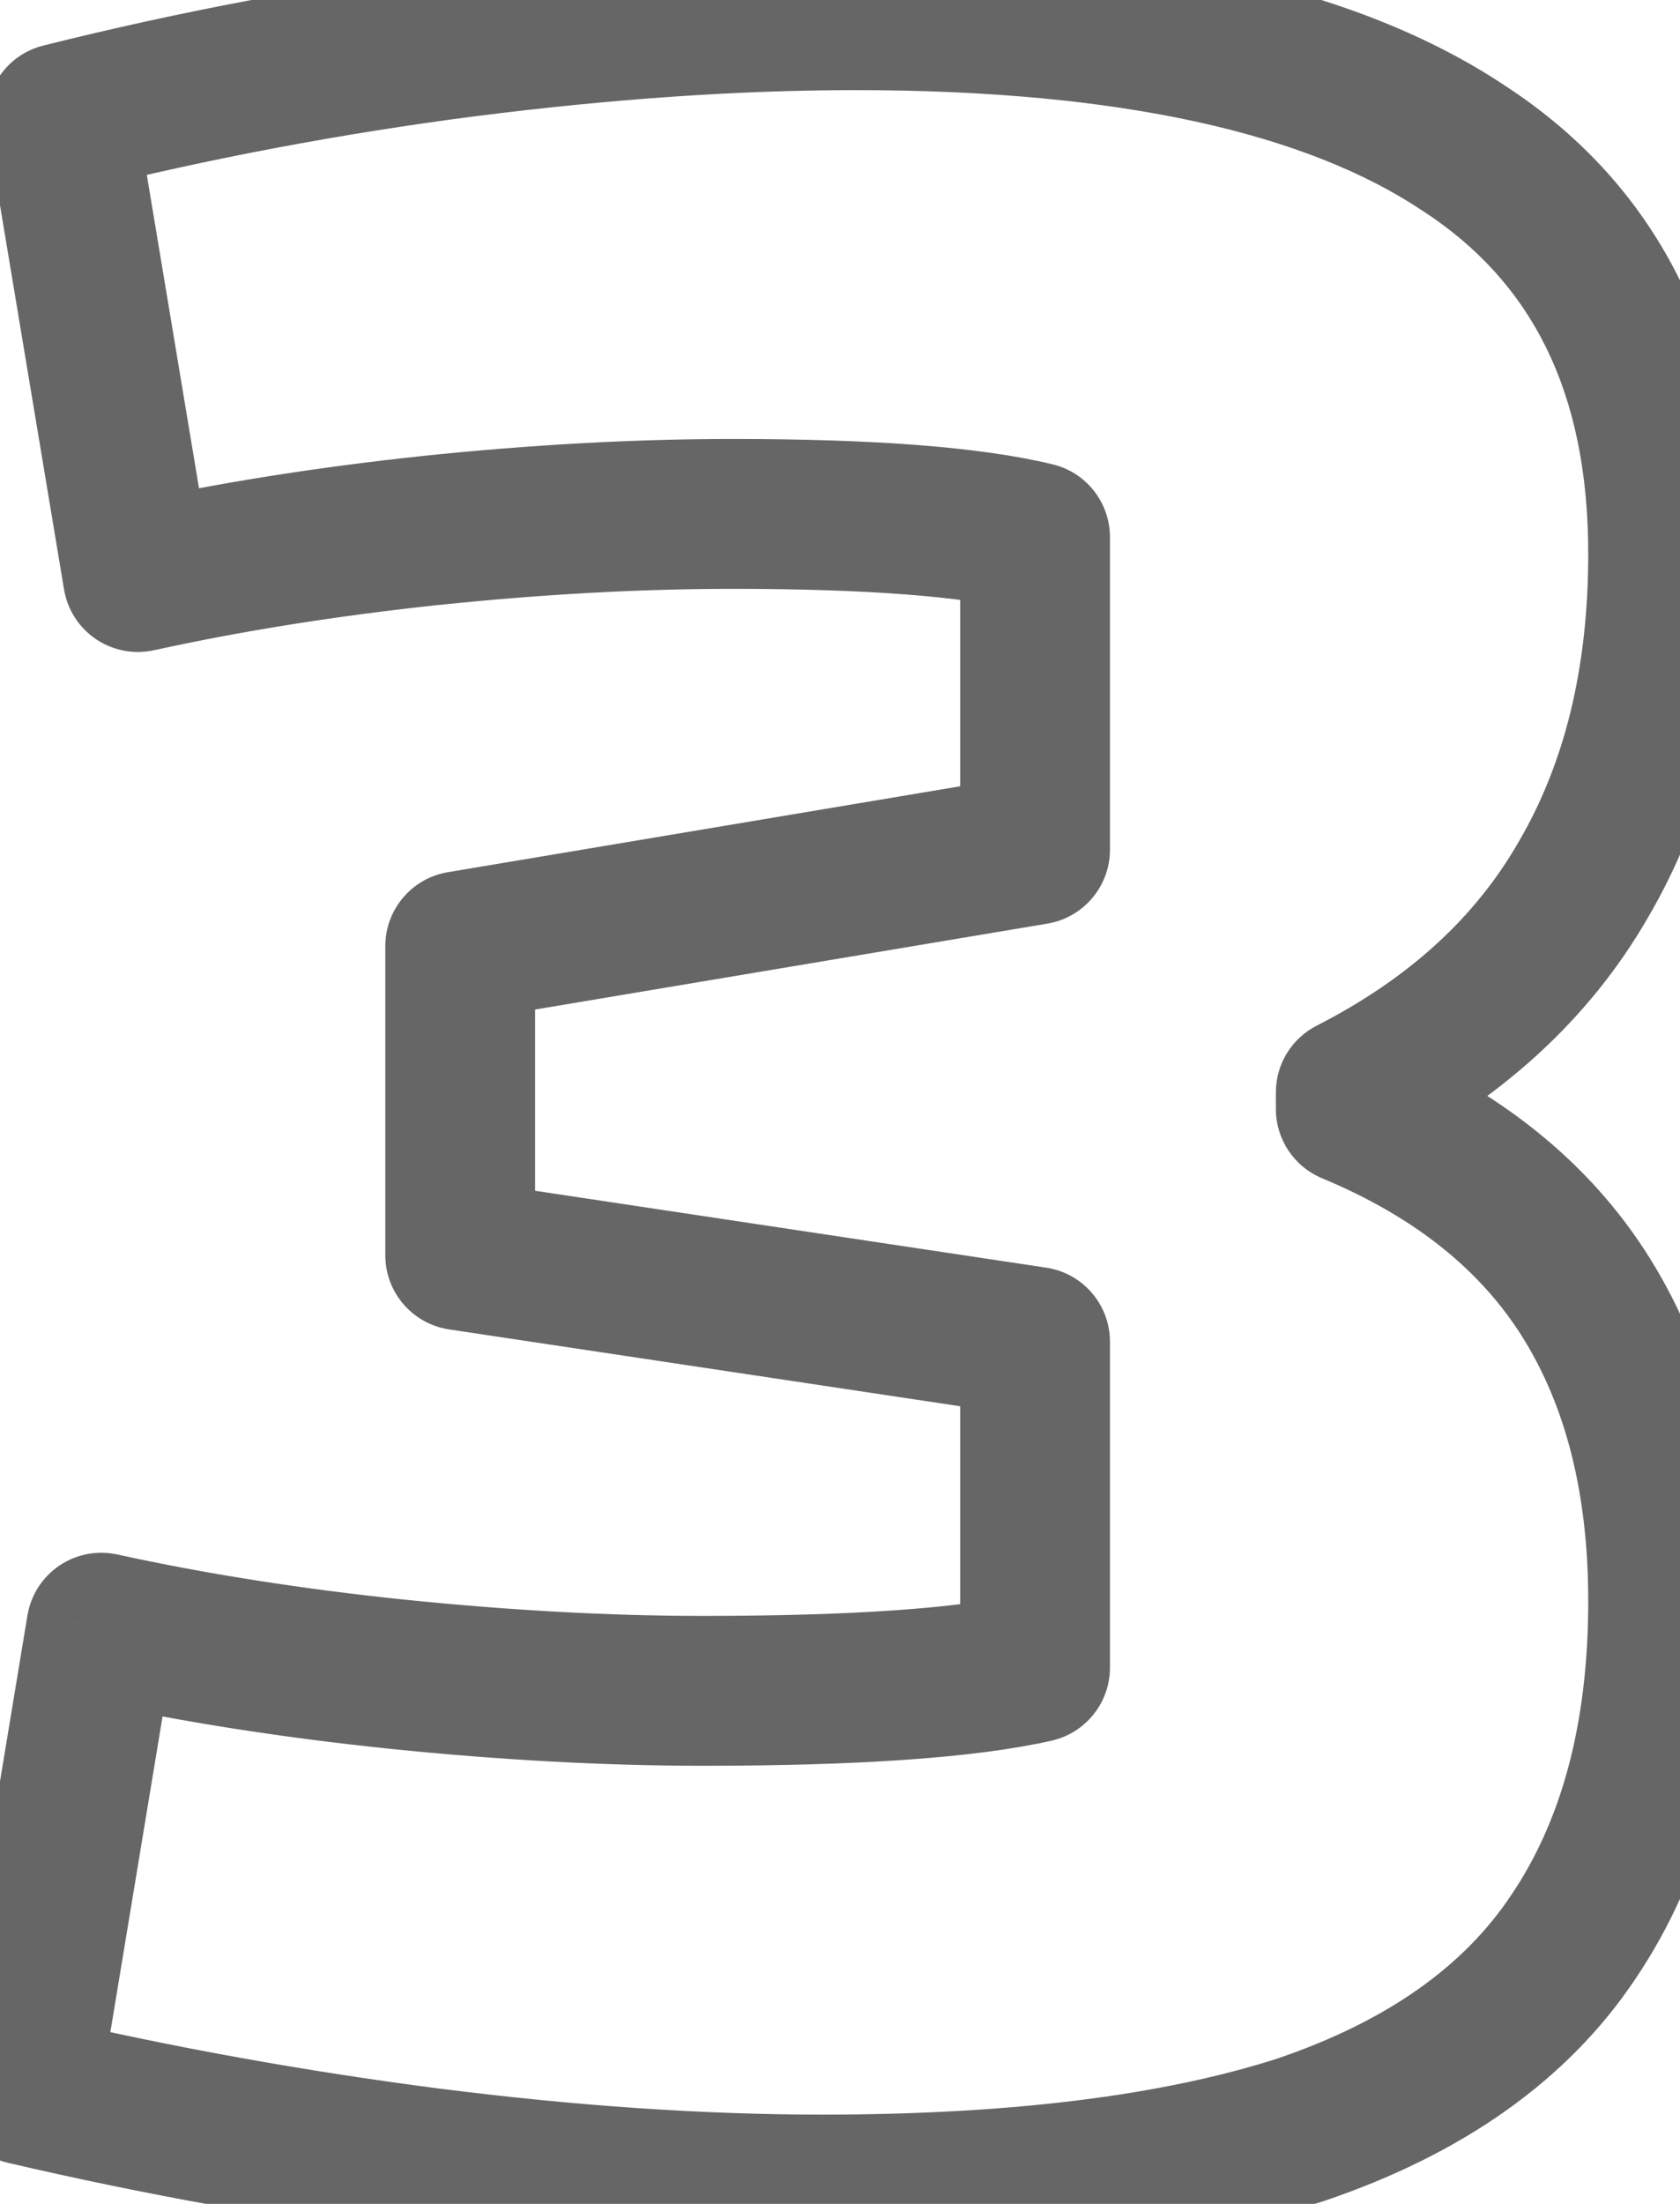 <svg width="45" height="59" viewBox="0 0 45 59" fill="none" xmlns="http://www.w3.org/2000/svg">
<path d="M11.526 57.905L11.269 59.895L11.273 59.895L11.526 57.905ZM0.667 55.947L-1.312 55.62C-1.485 56.663 -0.818 57.66 0.211 57.901L0.667 55.947ZM2.714 43.575L3.144 41.616C2.607 41.498 2.045 41.605 1.589 41.914C1.134 42.223 0.825 42.705 0.735 43.248L2.714 43.575ZM10.636 44.821L10.428 46.816L10.432 46.817L10.636 44.821ZM27.725 44.643L28.167 46.6C29.082 46.393 29.731 45.581 29.731 44.643H27.725ZM27.725 35.92H29.731C29.731 34.928 29.005 34.084 28.023 33.937L27.725 35.92ZM12.327 33.606H10.321C10.321 34.599 11.047 35.442 12.029 35.59L12.327 33.606ZM12.327 25.328L11.995 23.35C11.029 23.512 10.321 24.349 10.321 25.328H12.327ZM27.725 22.747L28.057 24.726C29.023 24.564 29.731 23.727 29.731 22.747H27.725ZM27.725 14.381H29.731C29.731 13.454 29.097 12.648 28.196 12.431L27.725 14.381ZM11.526 14.203L11.318 12.207L11.314 12.208L11.526 14.203ZM3.693 15.449L1.715 15.778C1.805 16.321 2.114 16.802 2.569 17.11C3.025 17.418 3.587 17.526 4.123 17.408L3.693 15.449ZM1.646 3.166L1.16 1.22C0.145 1.473 -0.504 2.464 -0.333 3.496L1.646 3.166ZM12.505 1.119L12.252 -0.872L12.248 -0.871L12.505 1.119ZM39.207 3.967L38.094 5.636C38.101 5.64 38.108 5.645 38.114 5.649L39.207 3.967ZM42.411 23.548L40.68 22.535C40.678 22.539 40.675 22.544 40.672 22.548L42.411 23.548ZM36.181 29.245L35.269 27.458C34.597 27.801 34.175 28.491 34.175 29.245H36.181ZM36.181 29.69H34.175C34.175 30.5 34.662 31.23 35.409 31.542L36.181 29.69ZM42.501 34.763L44.204 33.704L42.501 34.763ZM42.145 51.853L40.482 50.73L40.475 50.74L42.145 51.853ZM34.846 57.015L35.46 58.925C35.47 58.922 35.48 58.918 35.49 58.915L34.846 57.015ZM22.029 56.611C18.861 56.611 15.446 56.381 11.779 55.915L11.273 59.895C15.083 60.379 18.669 60.623 22.029 60.623V56.611ZM11.783 55.916C8.17 55.449 4.617 54.809 1.123 53.993L0.211 57.901C3.838 58.747 7.524 59.411 11.269 59.895L11.783 55.916ZM2.646 56.275L4.693 43.903L0.735 43.248L-1.312 55.62L2.646 56.275ZM2.284 45.534C4.8 46.087 7.516 46.513 10.428 46.816L10.844 42.826C8.059 42.536 5.494 42.131 3.144 41.616L2.284 45.534ZM10.432 46.817C13.398 47.119 16.196 47.272 18.825 47.272V43.26C16.35 43.26 13.689 43.116 10.84 42.825L10.432 46.817ZM18.825 47.272C22.936 47.272 26.095 47.068 28.167 46.6L27.284 42.686C25.677 43.049 22.901 43.26 18.825 43.26V47.272ZM29.731 44.643V35.92H25.719V44.643H29.731ZM28.023 33.937L12.625 31.622L12.029 35.59L27.427 37.904L28.023 33.937ZM14.333 33.606V25.328H10.321V33.606H14.333ZM12.659 27.307L28.057 24.726L27.394 20.769L11.995 23.35L12.659 27.307ZM29.731 22.747V14.381H25.719V22.747H29.731ZM28.196 12.431C26.231 11.956 23.331 11.752 19.626 11.752V15.764C23.278 15.764 25.778 15.974 27.255 16.331L28.196 12.431ZM19.626 11.752C16.997 11.752 14.227 11.904 11.318 12.207L11.734 16.198C14.521 15.908 17.151 15.764 19.626 15.764V11.752ZM11.314 12.208C8.461 12.511 5.776 12.938 3.263 13.489L4.123 17.408C6.476 16.892 9.014 16.487 11.738 16.197L11.314 12.208ZM5.672 15.119L3.625 2.836L-0.333 3.496L1.715 15.778L5.672 15.119ZM2.133 5.112C5.617 4.241 9.159 3.573 12.762 3.108L12.248 -0.871C8.493 -0.386 4.796 0.31 1.16 1.22L2.133 5.112ZM12.758 3.109C16.426 2.643 19.812 2.413 22.919 2.413V-1.6C19.617 -1.6 16.06 -1.355 12.252 -0.872L12.758 3.109ZM22.919 2.413C30.07 2.413 35.023 3.588 38.094 5.636L40.32 2.298C36.271 -0.402 30.365 -1.6 22.919 -1.6V2.413ZM38.114 5.649C41.006 7.529 42.542 10.453 42.542 14.826H46.554C46.554 9.348 44.529 5.033 40.3 2.285L38.114 5.649ZM42.542 14.826C42.542 17.923 41.892 20.466 40.68 22.535L44.143 24.562C45.78 21.765 46.554 18.493 46.554 14.826H42.542ZM40.672 22.548C39.528 24.539 37.763 26.185 35.269 27.458L37.093 31.031C40.177 29.457 42.566 27.305 44.151 24.548L40.672 22.548ZM34.175 29.245V29.69H38.187V29.245H34.175ZM35.409 31.542C37.949 32.599 39.693 34.046 40.797 35.822L44.204 33.704C42.579 31.089 40.11 29.154 36.953 27.838L35.409 31.542ZM40.797 35.822C41.922 37.632 42.542 39.944 42.542 42.863H46.554C46.554 39.374 45.809 36.286 44.204 33.704L40.797 35.822ZM42.542 42.863C42.542 46.188 41.808 48.766 40.482 50.73L43.807 52.975C45.686 50.192 46.554 46.777 46.554 42.863H42.542ZM40.475 50.74C39.236 52.599 37.217 54.092 34.201 55.115L35.49 58.915C39.121 57.683 41.967 55.735 43.814 52.965L40.475 50.74ZM34.232 55.105C31.18 56.086 27.135 56.611 22.029 56.611V60.623C27.366 60.623 31.866 60.08 35.46 58.925L34.232 55.105Z" fill="#666666"/>
</svg>

